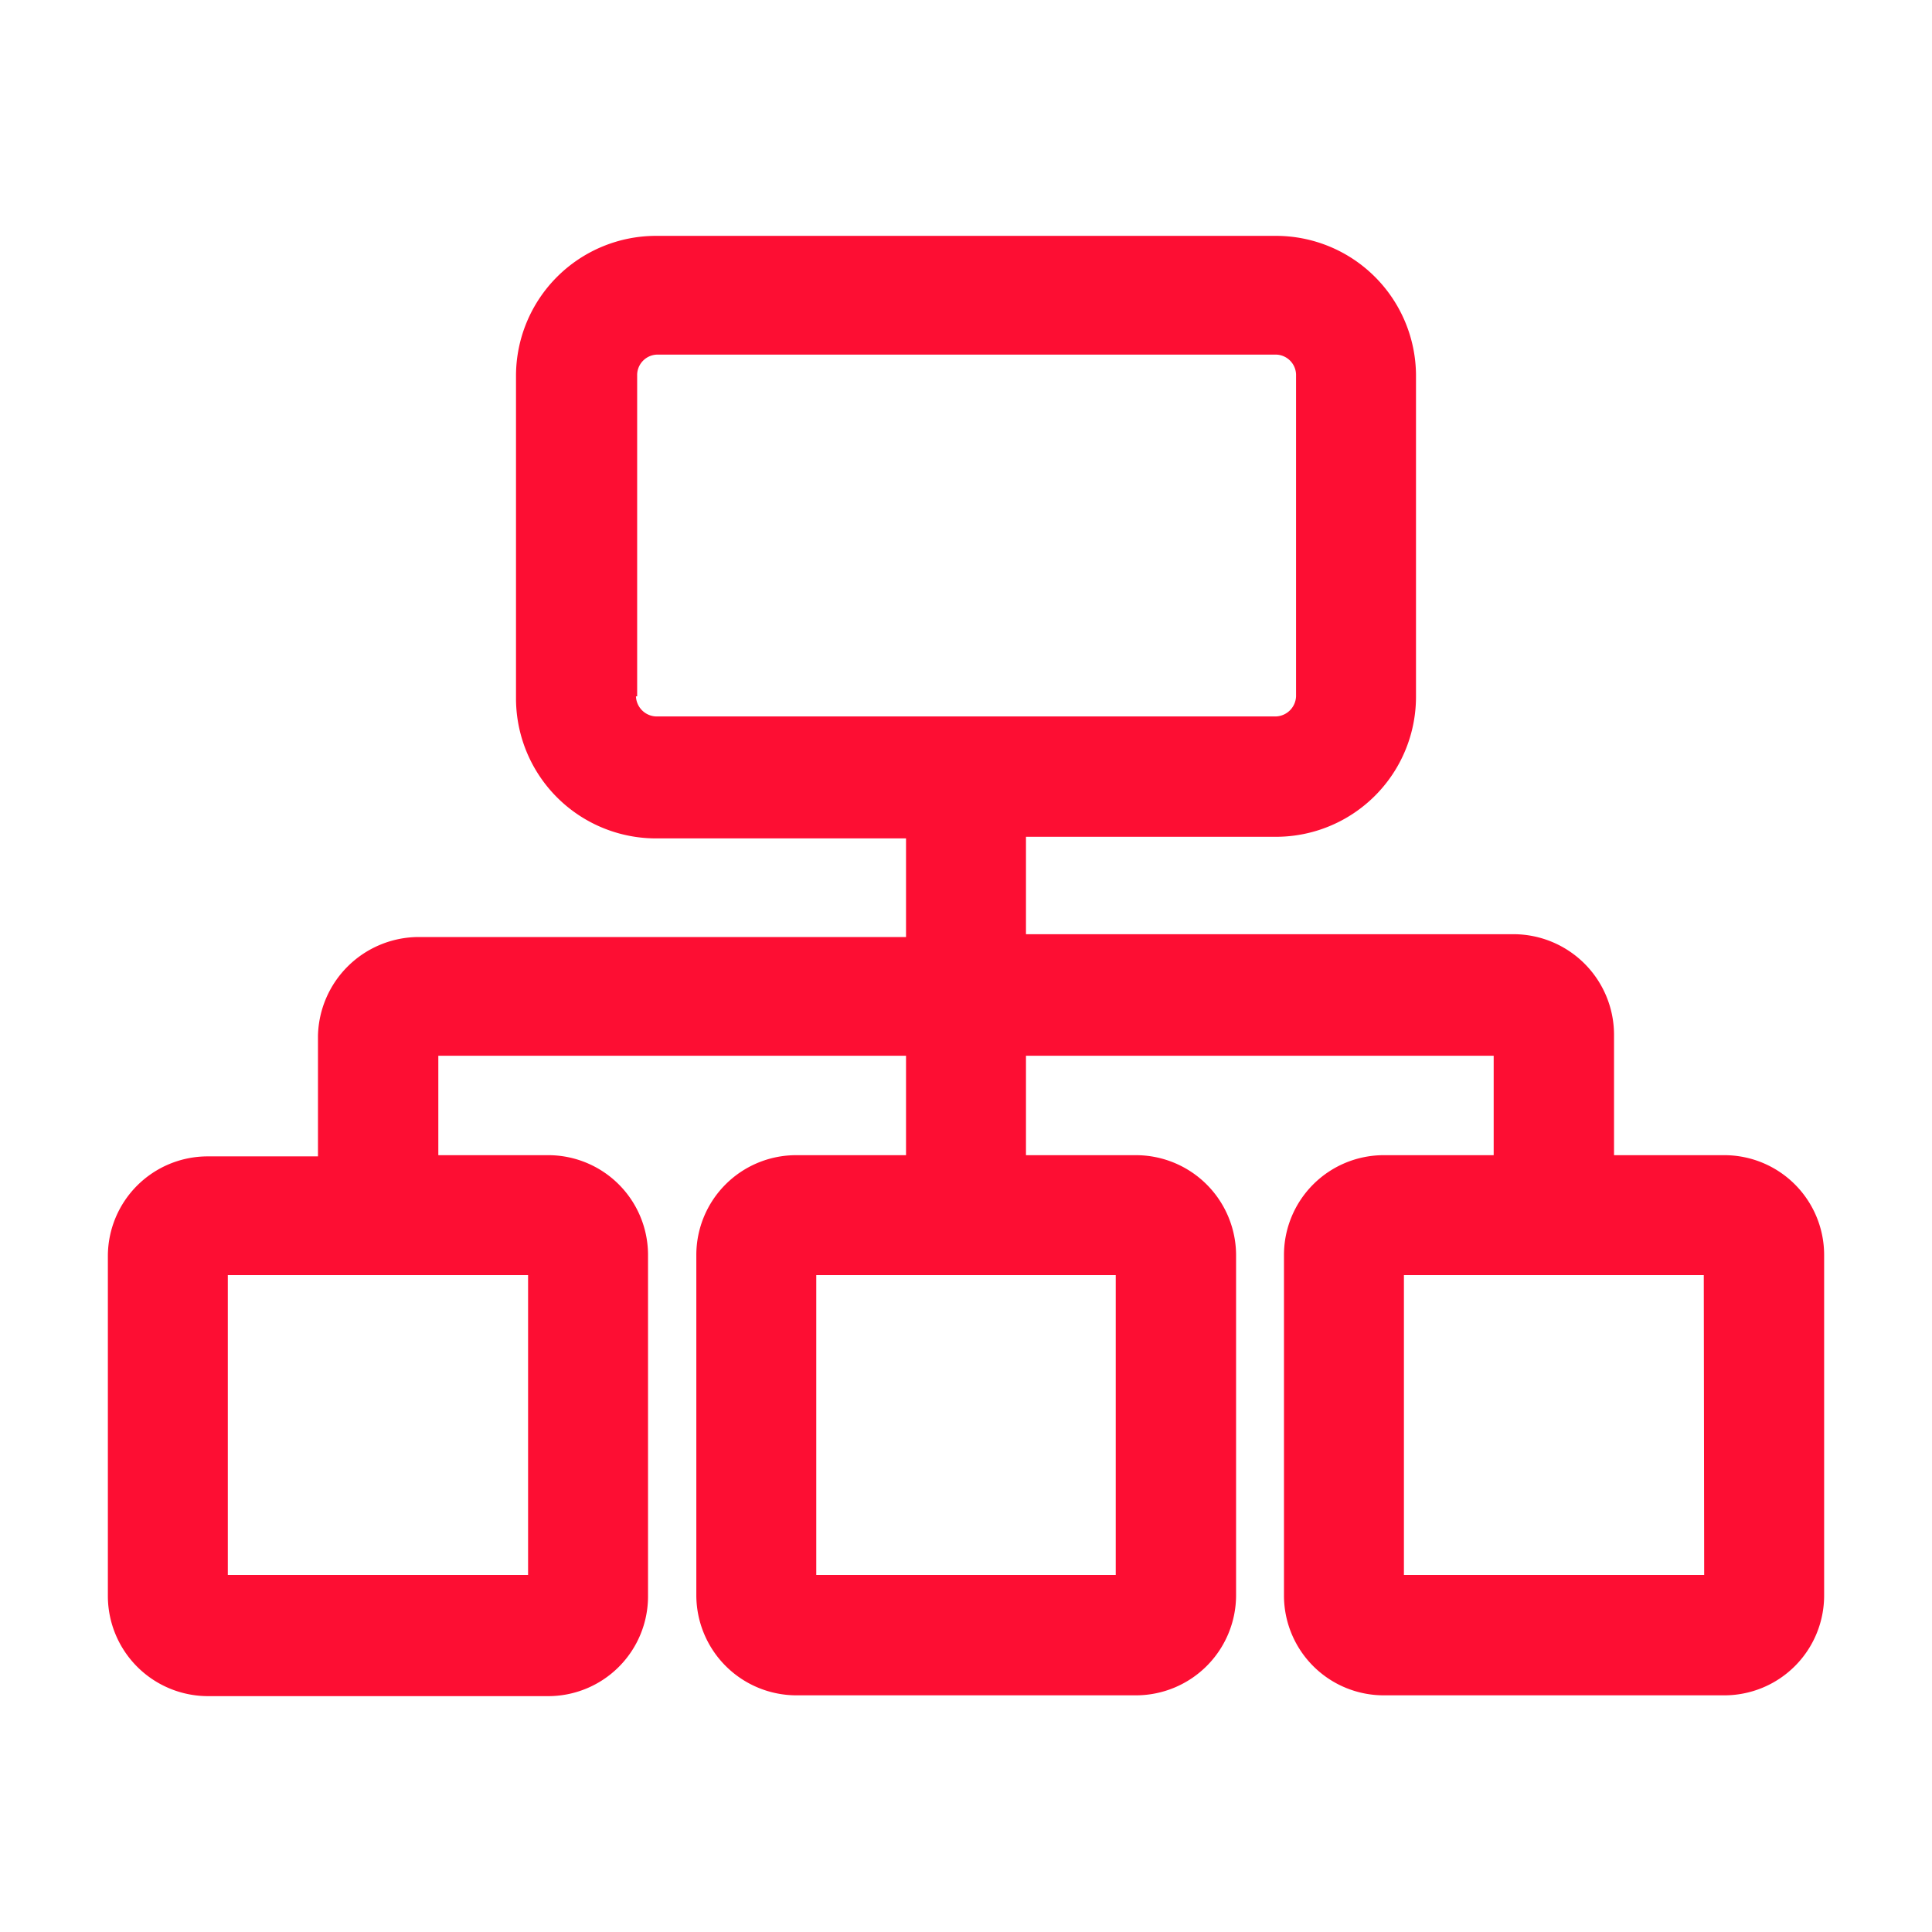<svg xmlns="http://www.w3.org/2000/svg" width="48" height="48" viewBox="0 0 48 48"><g id="レイヤー_2" data-name="レイヤー 2"><g id="icon_sitemap_red"><rect id="base" width="48" height="48" fill="none"/><path id="icon" d="M42.83,28.7H40.1v-3a2.5,2.5,0,0,0-2.49-2.49H25.49V20.79H31.7a3.48,3.48,0,0,0,3.48-3.48h0v-8A3.48,3.48,0,0,0,31.7,5.86H16.3a3.48,3.48,0,0,0-3.48,3.48h0v8a3.48,3.48,0,0,0,3.48,3.49h6.21v2.45H10.39A2.51,2.51,0,0,0,7.9,25.73v3H5.16A2.48,2.48,0,0,0,2.68,31.2v8.45a2.49,2.49,0,0,0,2.49,2.49h8.44a2.48,2.48,0,0,0,2.49-2.49h0V31.18a2.48,2.48,0,0,0-2.49-2.48H10.89V26.23H22.51V28.7H19.78a2.48,2.48,0,0,0-2.48,2.48v8.45a2.49,2.49,0,0,0,2.49,2.49h8.44a2.49,2.49,0,0,0,2.48-2.49V31.18a2.49,2.49,0,0,0-2.49-2.48H25.49V26.23H37.11V28.7H34.39a2.48,2.48,0,0,0-2.49,2.48h0v8.45a2.48,2.48,0,0,0,2.49,2.49h8.44a2.48,2.48,0,0,0,2.49-2.49h0V31.18a2.48,2.48,0,0,0-2.49-2.48Zm-27-11.4v-8a.51.51,0,0,1,.5-.49H31.7a.51.51,0,0,1,.5.49v8a.52.52,0,0,1-.5.5H16.3A.52.52,0,0,1,15.8,17.3ZM13.12,39.13H5.66V31.68h7.46Zm14.6,0H20.28V31.68h7.44Zm14.62,0H34.88V31.68h7.45Z" fill="#fd0e33"/></g></g></svg>
